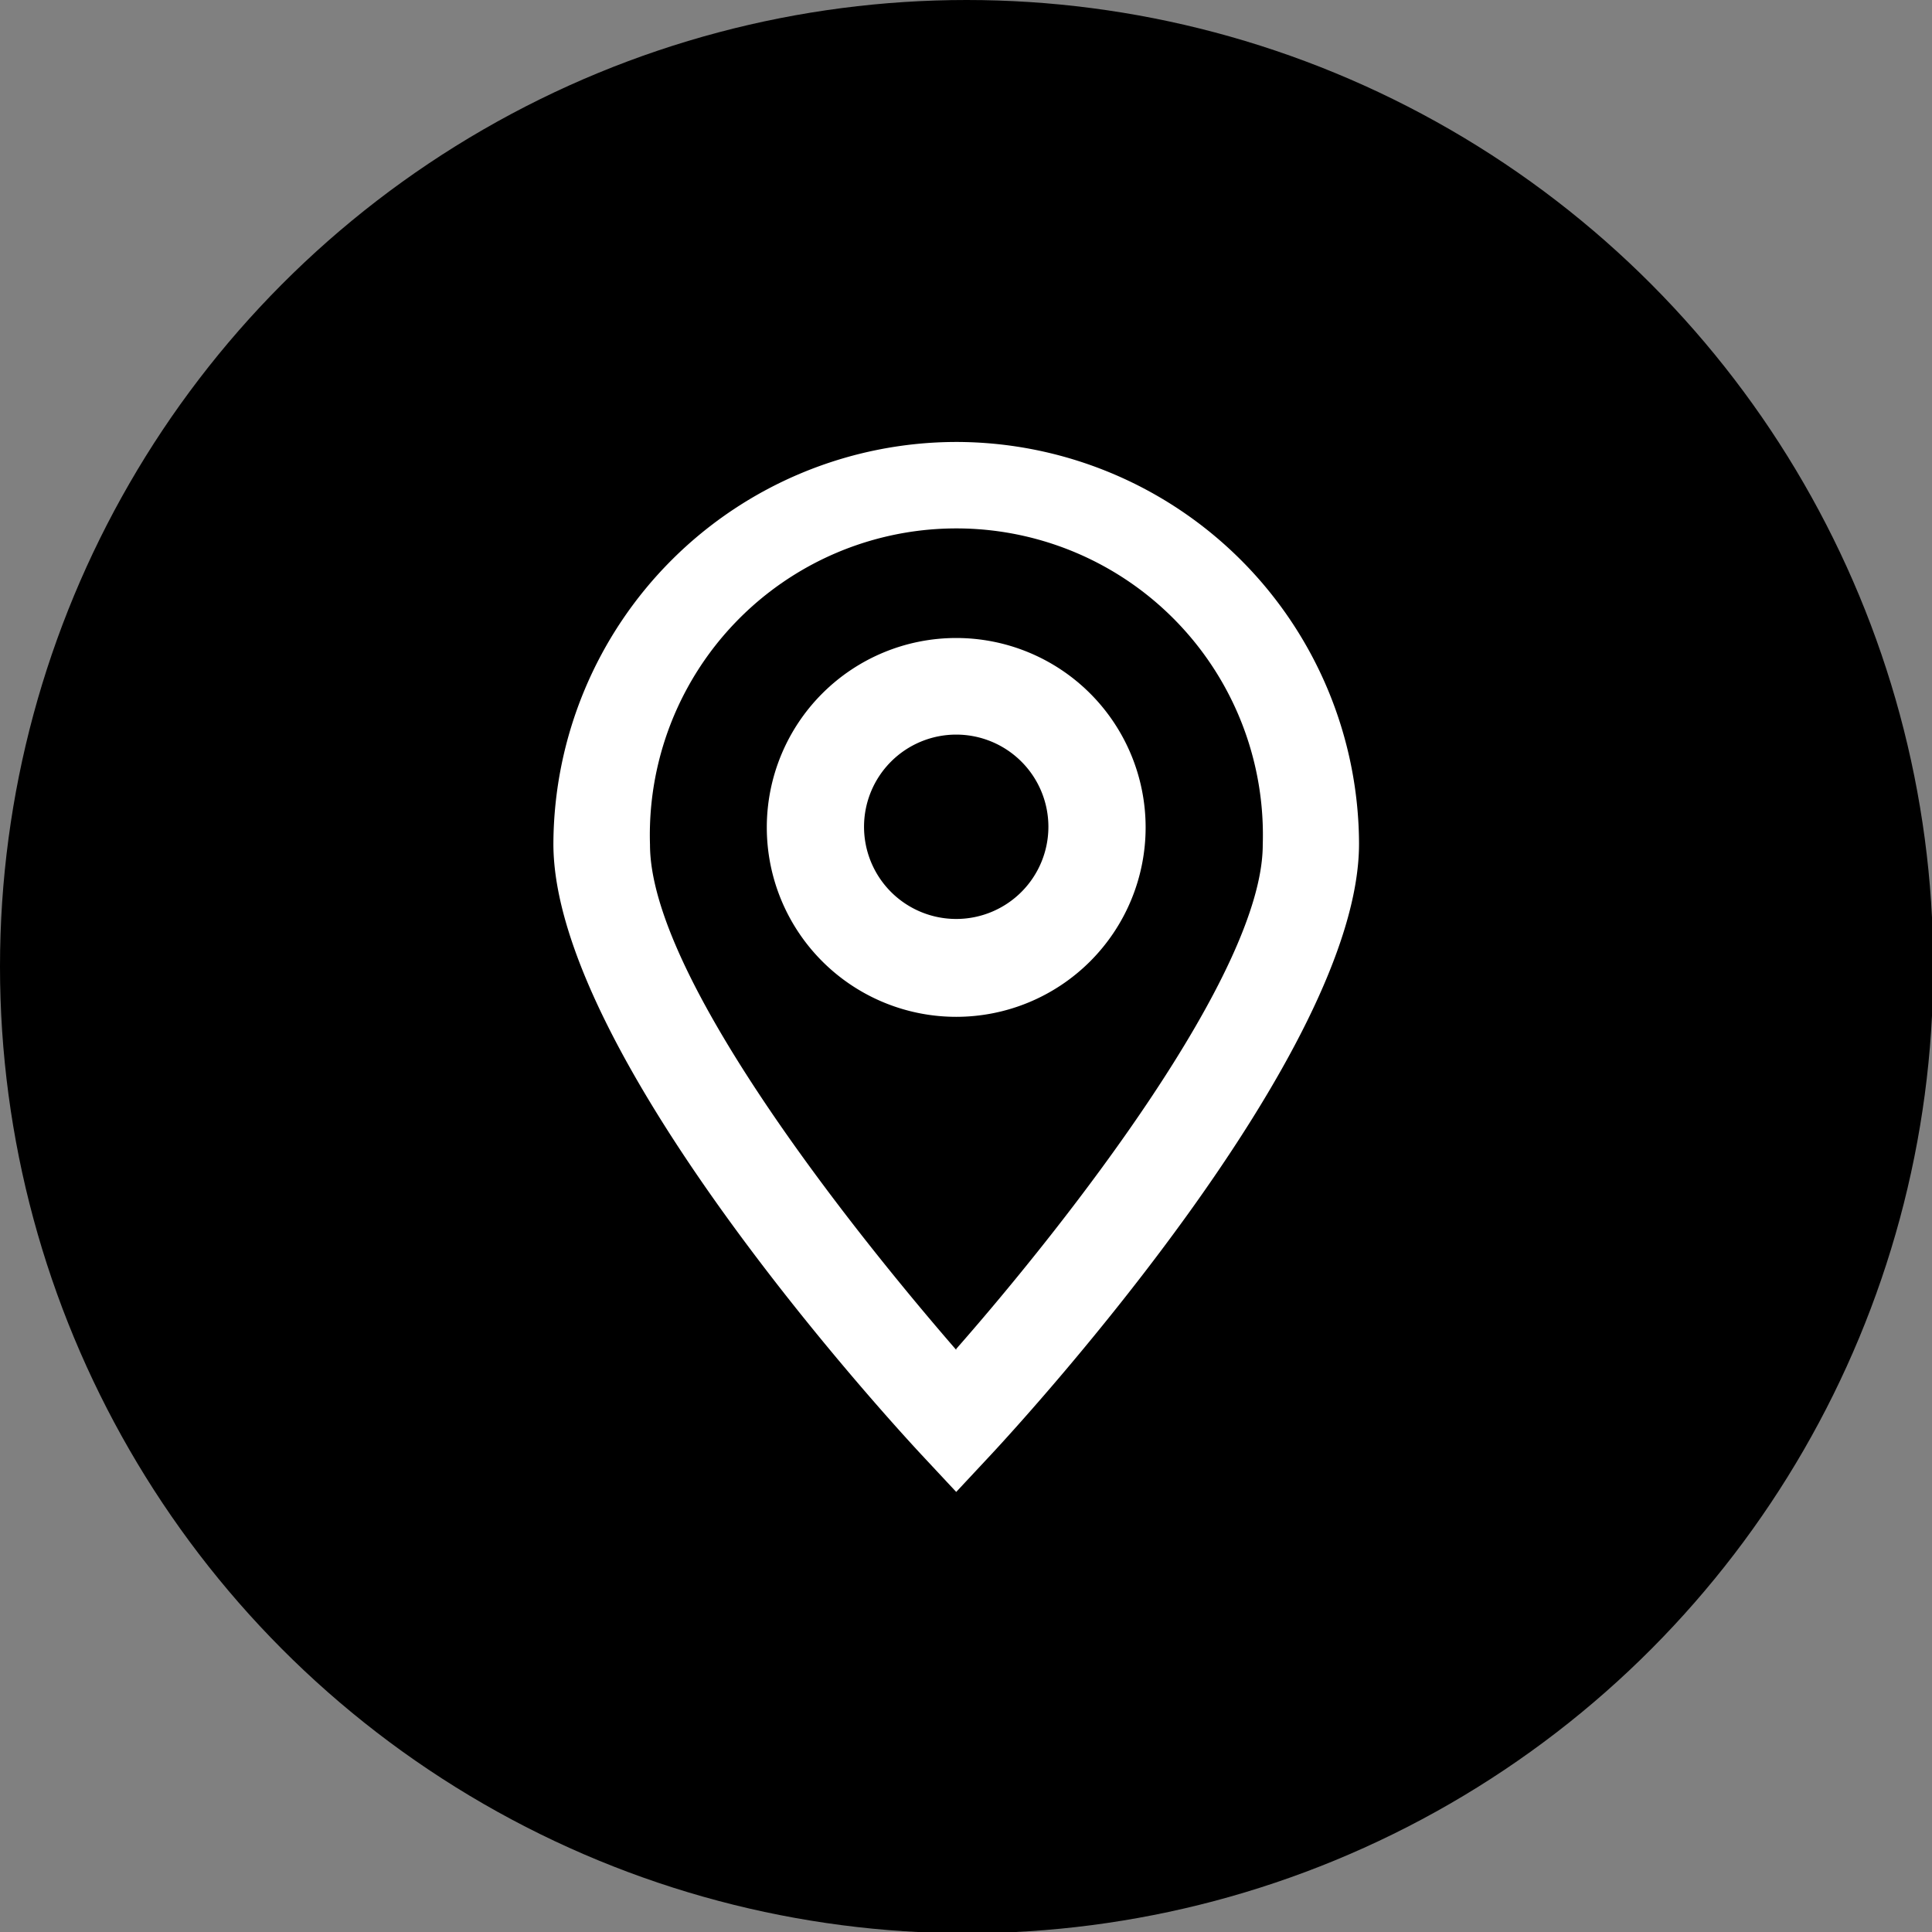 <?xml version="1.0" encoding="UTF-8" standalone="no"?><svg xmlns="http://www.w3.org/2000/svg" xmlns:xlink="http://www.w3.org/1999/xlink" fill="#000000" height="61.2" preserveAspectRatio="xMidYMid meet" version="1" viewBox="0.0 0.0 61.2 61.2" width="61.2" zoomAndPan="magnify"><rect x="0.0" y="0.0" width="61.2" height="61.2" fill="#808080" stroke="none"/><g data-name="Layer 2"><g data-name="Layer 1"><g id="change1_1"><circle cx="30.62" cy="30.62" fill="#000000" r="30.62"/></g><g id="change2_1"><path d="M30.29,14A12.78,12.78,0,0,0,17.53,26.73c0,6.61,10.45,18.05,11.64,19.33l1.12,1.2,1.12-1.2c1.19-1.28,11.64-12.72,11.64-19.33A12.77,12.77,0,0,0,30.29,14Zm0,28.76c-3.47-4-9.7-11.9-9.7-16a9.71,9.71,0,1,1,19.41,0C40,30.83,33.77,38.77,30.29,42.73Z" fill="#ffffff"/></g><g id="change2_2"><path d="M30.29,20.21a6,6,0,1,0,6,6A6,6,0,0,0,30.29,20.21Zm0,8.9a2.92,2.92,0,1,1,2.92-2.92A2.92,2.92,0,0,1,30.29,29.11Z" fill="#ffffff"/></g></g></g></svg>